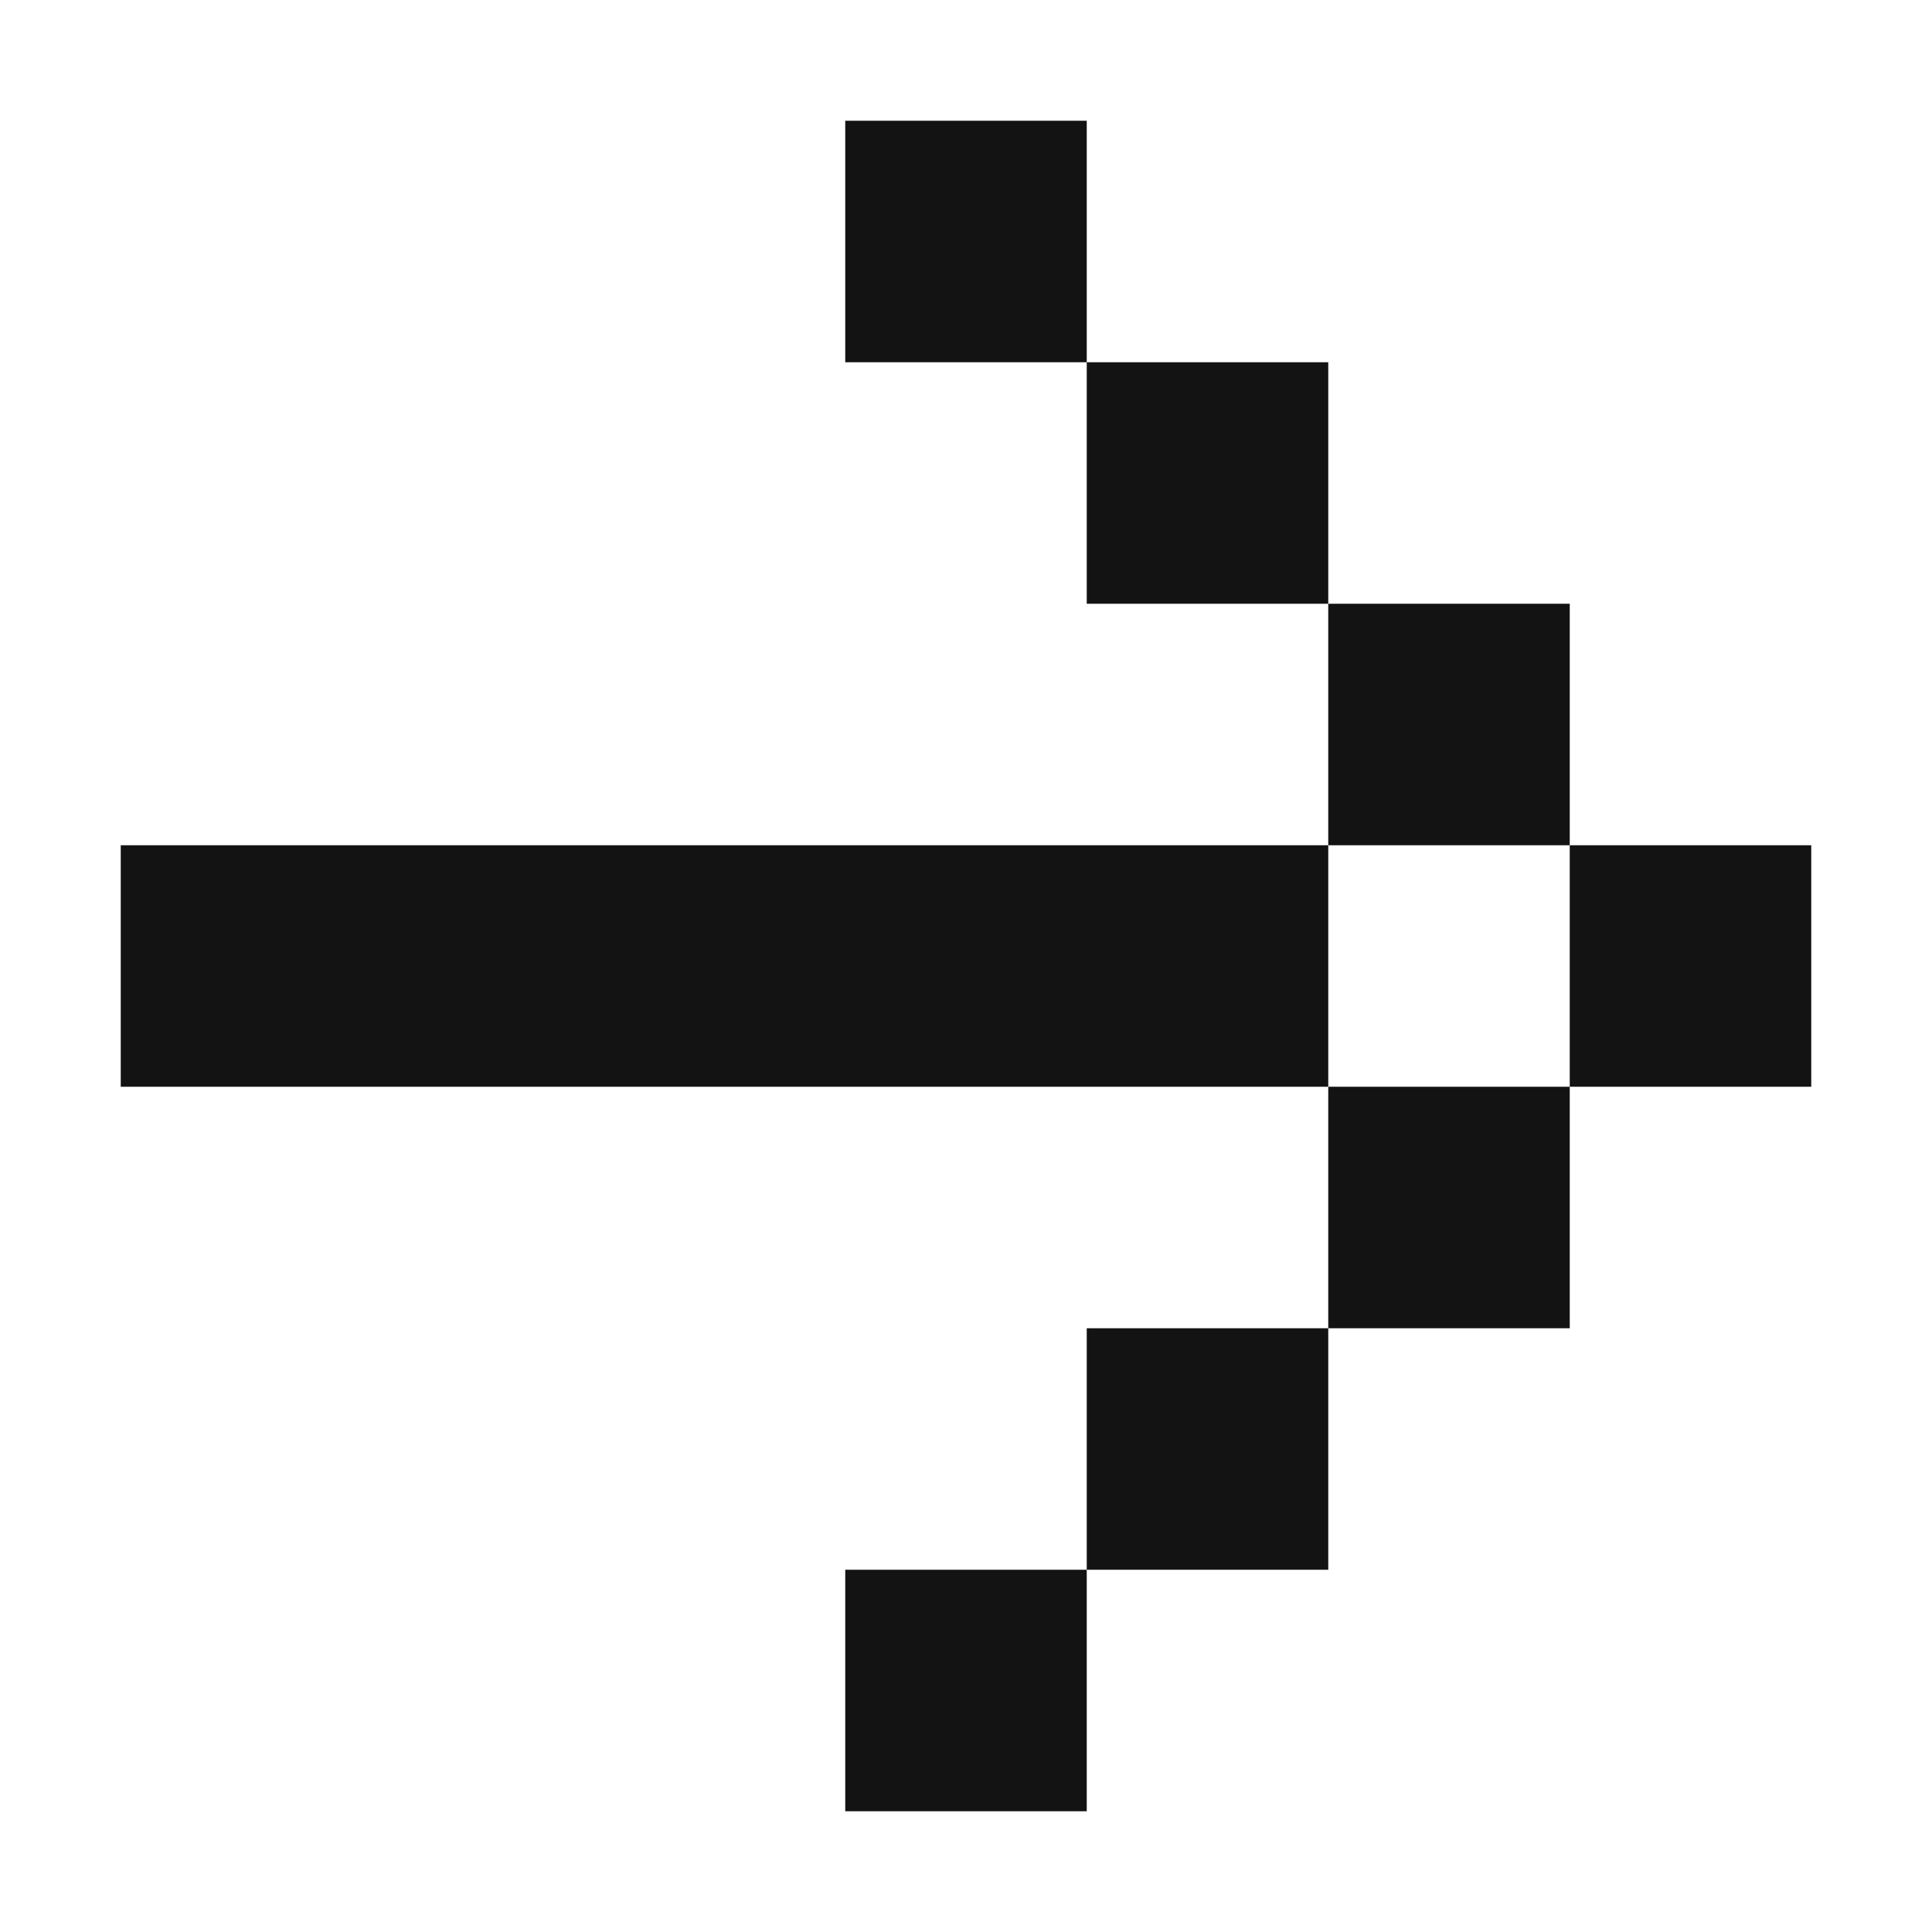 <?xml version="1.0" encoding="UTF-8"?> <svg xmlns="http://www.w3.org/2000/svg" width="16" height="16" viewBox="0 0 16 16" fill="none"> <rect x="1" y="7" width="10" height="2" fill="#131313"></rect> <rect x="9" y="3" width="2" height="2" fill="#131313"></rect> <rect x="7" y="1" width="2" height="2" fill="#131313"></rect> <rect x="9" y="13" width="2" height="2" transform="rotate(-90 9 13)" fill="#131313"></rect> <rect x="7" y="15" width="2" height="2" transform="rotate(-90 7 15)" fill="#131313"></rect> <rect x="11" y="5" width="2" height="2" fill="#131313"></rect> <path d="M13 7H15V9H13L13 7Z" fill="#131313"></path> <rect x="11" y="11" width="2" height="2" transform="rotate(-90 11 11)" fill="#131313"></rect> </svg> 